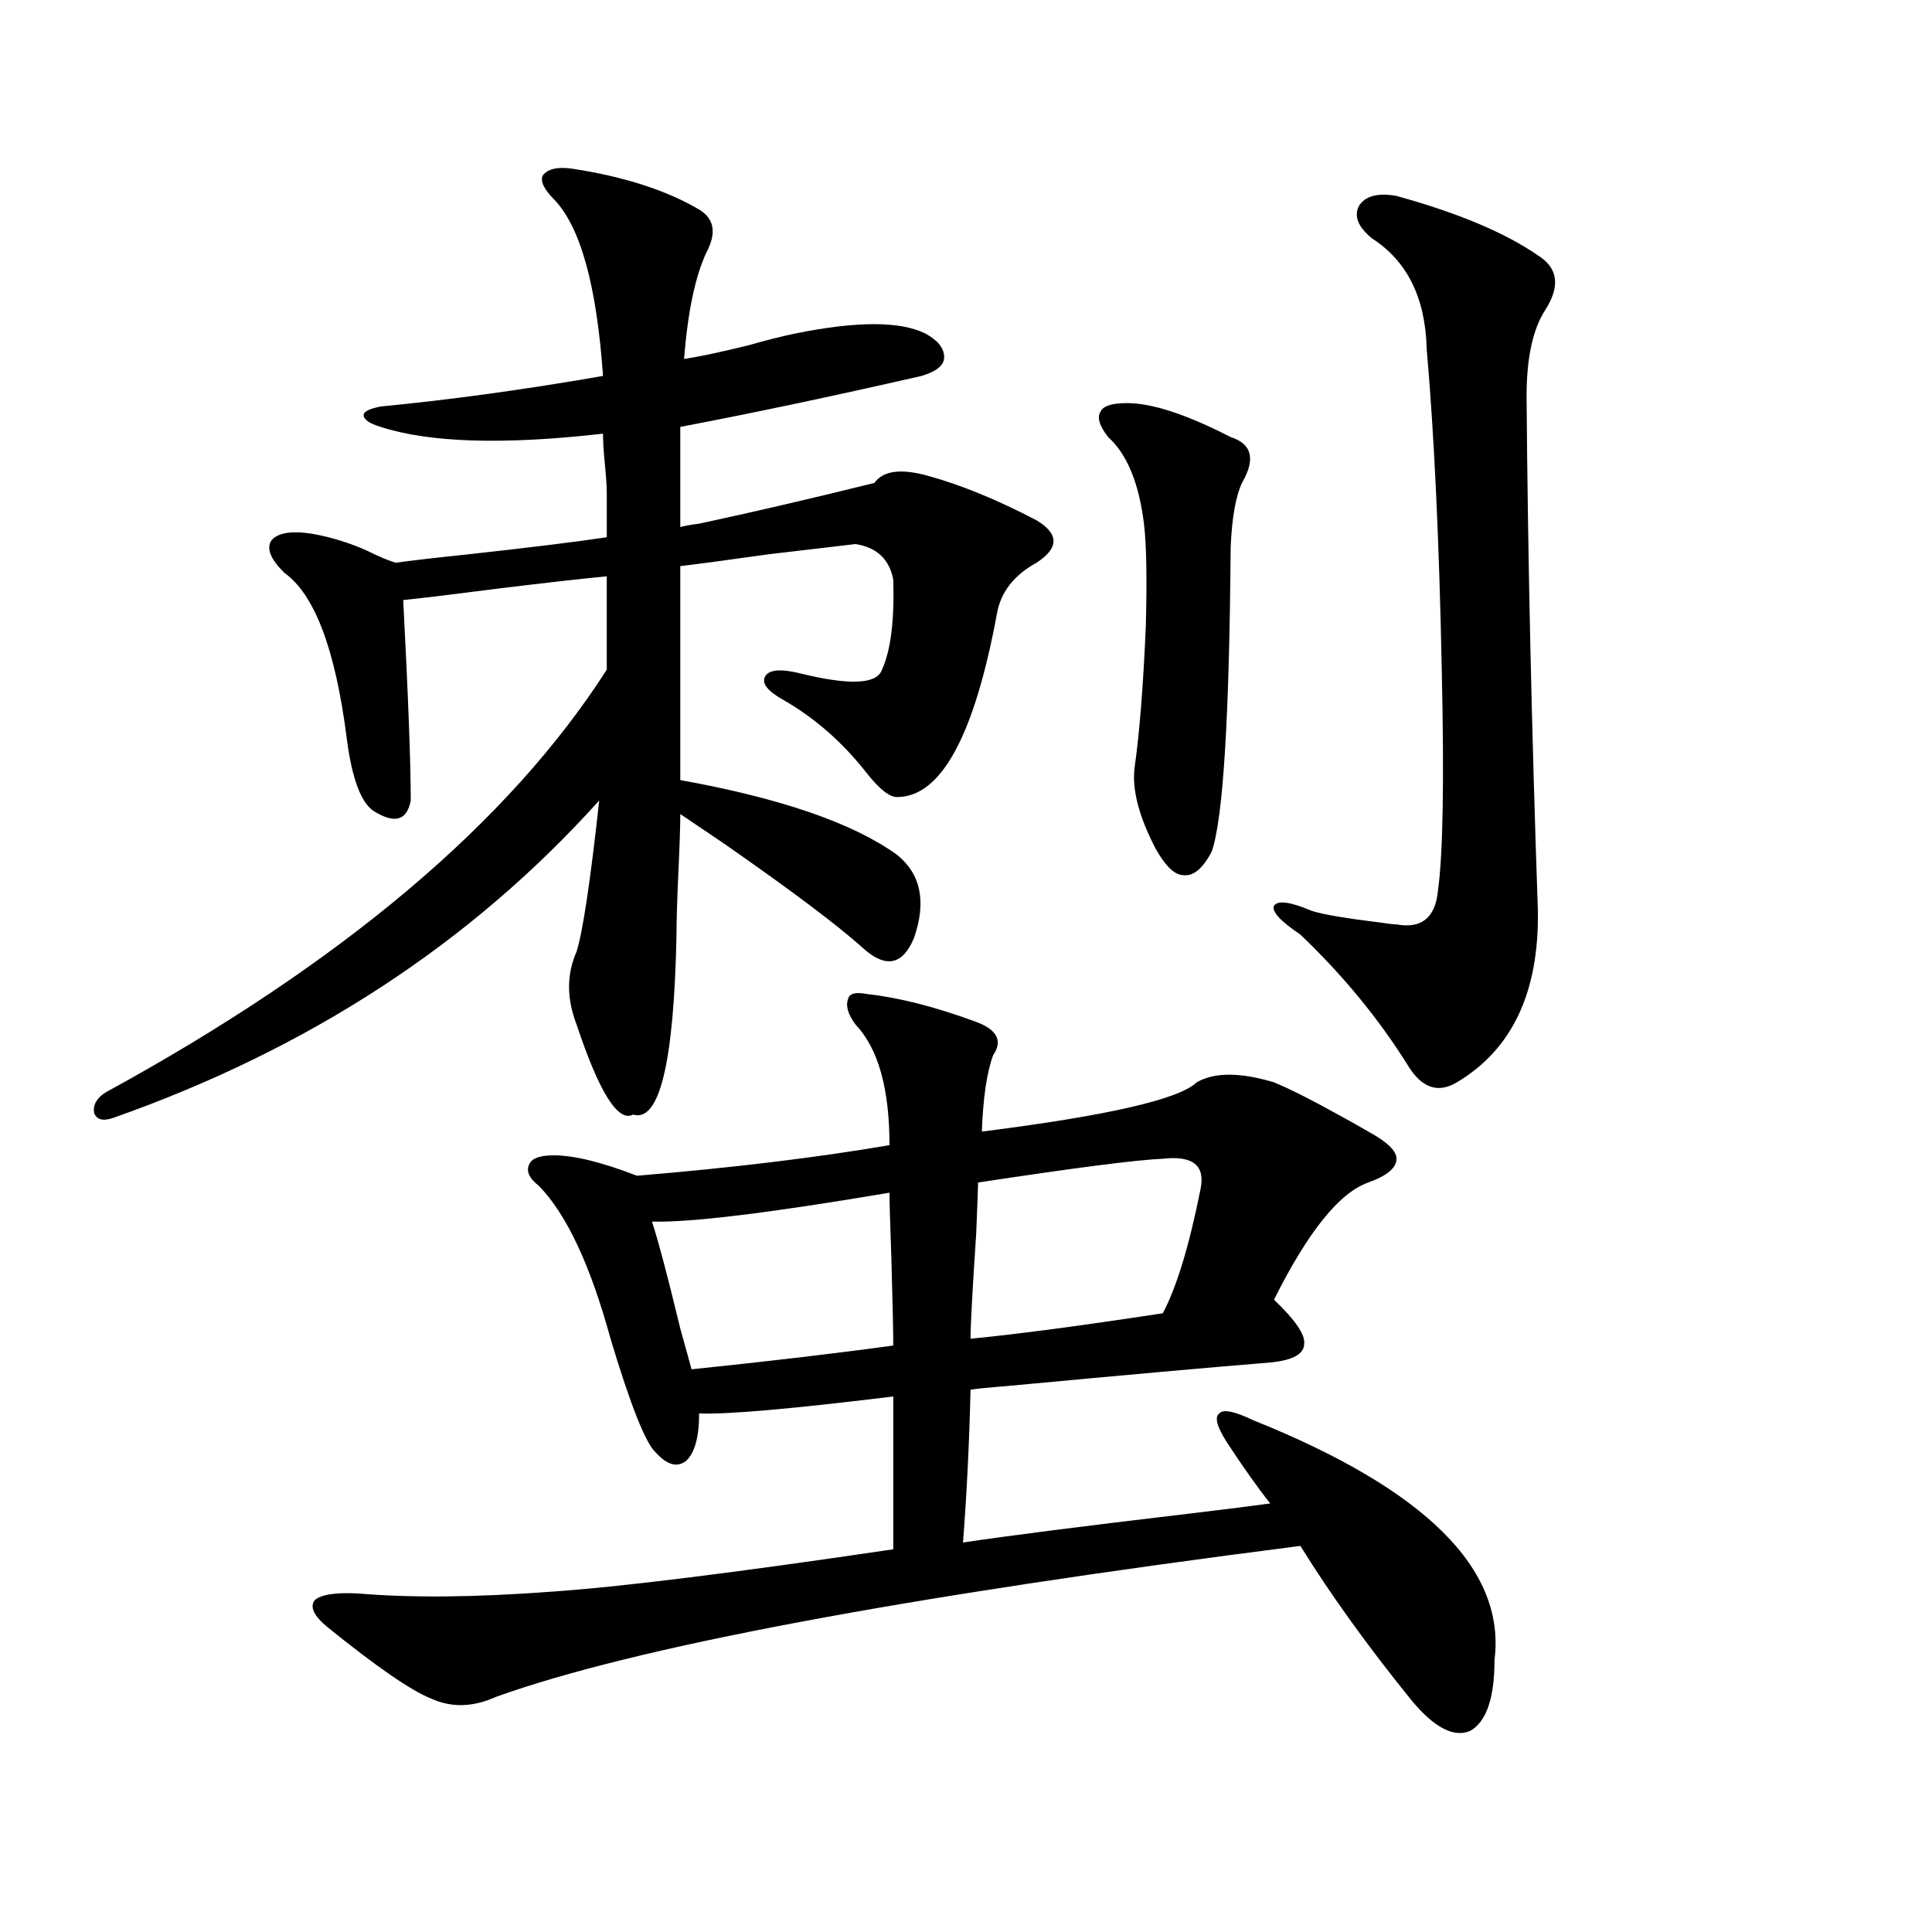 <?xml version="1.0" encoding="utf-8"?>
<!-- Generator: Adobe Illustrator 16.0.0, SVG Export Plug-In . SVG Version: 6.00 Build 0)  -->
<!DOCTYPE svg PUBLIC "-//W3C//DTD SVG 1.1//EN" "http://www.w3.org/Graphics/SVG/1.1/DTD/svg11.dtd">
<svg version="1.1" id="图层_1" xmlns="http://www.w3.org/2000/svg" xmlns:xlink="http://www.w3.org/1999/xlink" x="0px" y="0px"
	 width="1000px" height="1000px" viewBox="0 0 1000 1000" enable-background="new 0 0 1000 1000" xml:space="preserve">
<path d="M196.995,220.953c-5.854-1.758-8.78-3.805-8.78-6.152c0-1.758,2.927-3.214,8.78-4.395
	c36.417-3.516,74.785-8.789,115.119-15.82c-3.262-46.871-11.707-77.344-25.365-91.406c-5.213-5.273-7.164-9.366-5.854-12.305
	c2.592-3.516,7.805-4.684,15.609-3.516c26.661,4.105,48.444,11.137,65.364,21.094c7.805,4.696,9.101,12.016,3.902,21.973
	c-5.854,12.305-9.756,30.762-11.707,55.371c7.805-1.168,18.856-3.516,33.17-7.031c10.396-2.926,18.536-4.972,24.39-6.152
	c31.859-6.441,54.298-6.441,67.315,0c6.494,3.516,9.756,7.621,9.756,12.305c0,4.105-3.902,7.333-11.707,9.668
	c-46.188,10.547-87.803,19.336-124.875,26.367v29.004v22.852c1.951-0.577,5.198-1.167,9.756-1.758
	c27.316-5.851,57.56-12.882,90.729-21.094c4.543-6.441,13.979-7.608,28.292-3.516c16.905,4.696,35.441,12.305,55.608,22.852
	c11.707,7.031,11.707,14.364,0,21.973c-11.707,6.454-18.536,15.243-20.487,26.367c-11.707,63.281-28.947,94.922-51.706,94.922
	c-3.902,0-9.115-4.093-15.609-12.305c-12.362-15.82-26.676-28.413-42.926-37.793c-8.46-4.683-11.707-8.789-9.756-12.305
	s7.805-4.093,17.561-1.758c26.006,6.454,40.319,5.864,42.926-1.758c4.543-9.956,6.494-25.488,5.854-46.582
	c-1.951-10.547-8.46-16.699-19.512-18.457c-9.756,1.181-24.725,2.938-44.877,5.273c-20.822,2.938-36.097,4.985-45.853,6.152v110.742
	c52.026,9.38,89.419,22.274,112.192,38.672c12.348,9.97,15.274,24.321,8.78,43.066c-5.854,14.063-14.634,15.82-26.341,5.273
	c-13.018-11.714-36.752-29.581-71.218-53.613c-10.411-7.031-18.216-12.305-23.414-15.82c0,6.454-0.335,16.411-0.976,29.883
	c-0.655,14.653-0.976,25.488-0.976,32.52c-1.311,66.22-8.78,97.271-22.438,93.164c-7.805,4.106-17.561-11.426-29.268-46.582
	c-5.213-13.472-5.213-26.065,0-37.793c3.247-10.547,7.149-36.612,11.707-78.223c-66.34,73.828-150.24,128.622-251.701,164.355
	c-5.213,1.758-8.46,0.879-9.756-2.637c-0.655-4.093,1.296-7.608,5.854-10.547c122.269-66.797,208.775-139.746,259.506-218.848
	v-48.34c-12.362,1.181-30.578,3.228-54.633,6.152c-22.773,2.938-39.679,4.985-50.73,6.152c2.592,49.81,3.902,84.375,3.902,103.711
	c-1.951,10.547-8.46,12.305-19.512,5.273c-6.509-4.683-11.066-17.276-13.658-37.793c-5.854-45.703-16.585-74.116-32.194-85.254
	c-7.164-7.031-9.436-12.593-6.829-16.699c3.247-4.093,10.396-5.273,21.463-3.516c9.756,1.758,19.177,4.696,28.292,8.789
	c5.854,2.938,10.731,4.985,14.634,6.152c8.445-1.167,21.128-2.637,38.048-4.395c31.859-3.516,55.608-6.44,71.218-8.789V255.23
	c0-3.516-0.335-8.487-0.976-14.941c-0.655-6.441-0.976-11.715-0.976-15.82C260.729,230.332,222.36,229.165,196.995,220.953z
	 M448.696,514.508c16.25,1.758,34.786,6.454,55.608,14.063c11.707,4.106,14.954,9.97,9.756,17.578
	c-3.262,8.789-5.213,21.973-5.854,39.551c65.029-8.198,102.102-16.699,111.217-25.488c9.101-5.273,22.438-5.273,39.999,0
	c8.445,3.516,19.512,9.091,33.17,16.699c6.494,3.516,11.707,6.454,15.609,8.789c9.756,5.273,14.634,9.97,14.634,14.063
	c0,4.696-4.878,8.789-14.634,12.305c-14.969,5.273-31.219,25.488-48.779,60.645c11.052,10.547,16.25,18.169,15.609,22.852
	c0,5.273-5.854,8.501-17.561,9.668c-29.268,2.349-75.12,6.454-137.558,12.305c-7.805,0.591-13.658,1.181-17.561,1.758
	c-0.655,27.548-1.951,53.915-3.902,79.102c23.414-3.516,62.438-8.487,117.07-14.941c19.512-2.335,33.49-4.093,41.95-5.273
	c-6.509-8.198-13.993-18.745-22.438-31.641c-5.213-8.198-6.509-13.184-3.902-14.941c1.951-2.335,7.805-1.167,17.561,3.516
	c89.099,35.747,130.729,77.056,124.875,123.926c0,19.913-4.237,32.218-12.683,36.914c-8.46,3.516-18.536-1.758-30.243-15.82
	c-22.773-28.125-41.95-54.794-57.56-79.98c-206.184,26.367-345.037,52.433-416.575,78.223c-11.707,5.273-22.773,5.562-33.17,0.879
	c-10.411-4.106-28.292-16.411-53.657-36.914c-7.164-5.864-9.436-10.547-6.829-14.063c3.247-2.938,10.731-4.106,22.438-3.516
	c27.316,2.335,60.486,2.046,99.51-0.879c35.121-2.335,94.297-9.668,177.557-21.973v-79.102c-52.682,6.454-86.187,9.38-100.485,8.789
	c0,12.305-2.286,20.517-6.829,24.609c-4.558,3.516-9.756,2.06-15.609-4.395c-5.213-4.683-13.018-24.308-23.414-58.887
	c-10.411-38.081-22.773-64.448-37.072-79.102c-5.213-4.093-6.829-7.91-4.878-11.426c1.296-2.925,5.519-4.395,12.683-4.395
	c10.396,0,24.71,3.516,42.926,10.547c49.42-4.093,93.001-9.366,130.729-15.82c0-29.292-5.854-50.098-17.561-62.402
	c-3.902-5.273-5.213-9.668-3.902-13.184C439.581,514.22,442.843,513.341,448.696,514.508z M460.403,617.34
	c-62.438,10.547-103.412,15.532-122.924,14.941c3.247,9.97,8.125,28.427,14.634,55.371c2.592,9.38,4.543,16.411,5.854,21.094
	c39.664-4.093,74.465-8.198,104.388-12.305c0-7.031-0.335-21.973-0.976-44.824C460.724,633.462,460.403,622.036,460.403,617.34z
	 M601.863,599.762c-13.658,0.591-45.532,4.696-95.607,12.305c0,1.758-0.335,10.547-0.976,26.367
	c-1.951,29.306-2.927,47.461-2.927,54.492c24.055-2.335,57.225-6.729,99.51-13.184c7.149-13.472,13.658-34.854,19.512-64.16
	C623.967,603.277,617.473,598.004,601.863,599.762z M583.327,208.648c13.003,0,30.884,5.863,53.657,17.578
	c11.052,3.516,13.003,11.426,5.854,23.73c-3.262,7.031-5.213,18.169-5.854,33.398c-0.655,87.891-3.902,140.337-9.756,157.324
	c-4.558,8.789-9.436,12.896-14.634,12.305c-4.558,0-9.436-4.683-14.634-14.063c-8.46-16.397-12.042-30.171-10.731-41.309
	c2.592-18.155,4.543-42.765,5.854-73.828c0.641-24.609,0.32-42.188-0.976-52.734c-2.606-21.094-8.78-36.035-18.536-44.824
	c-4.558-5.851-5.854-10.245-3.902-13.184C570.965,210.117,575.522,208.648,583.327,208.648z M722.836,101.422
	c31.859,8.789,56.249,19.047,73.169,30.762c10.396,6.454,11.707,15.82,3.902,28.125c-6.509,9.97-9.756,24.911-9.756,44.824
	c0.641,82.617,2.592,171.387,5.854,266.309c0.641,42.188-13.338,71.782-41.95,88.77c-9.756,5.864-18.216,2.938-25.365-8.789
	c-14.969-24.019-33.505-46.582-55.608-67.676c-10.411-7.031-14.969-12.003-13.658-14.941c1.951-2.925,8.445-2.046,19.512,2.637
	c5.198,1.758,17.226,3.817,36.097,6.152c3.902,0.591,6.494,0.879,7.805,0.879c13.003,2.349,20.152-3.516,21.463-17.578
	c2.592-18.745,3.247-56.827,1.951-114.258c-1.311-66.206-3.902-121.578-7.805-166.113c-0.655-26.367-10.091-45.401-28.292-57.129
	c-7.164-5.851-9.436-11.426-6.829-16.699C706.571,101.422,713.08,99.664,722.836,101.422z"/>
</svg>
